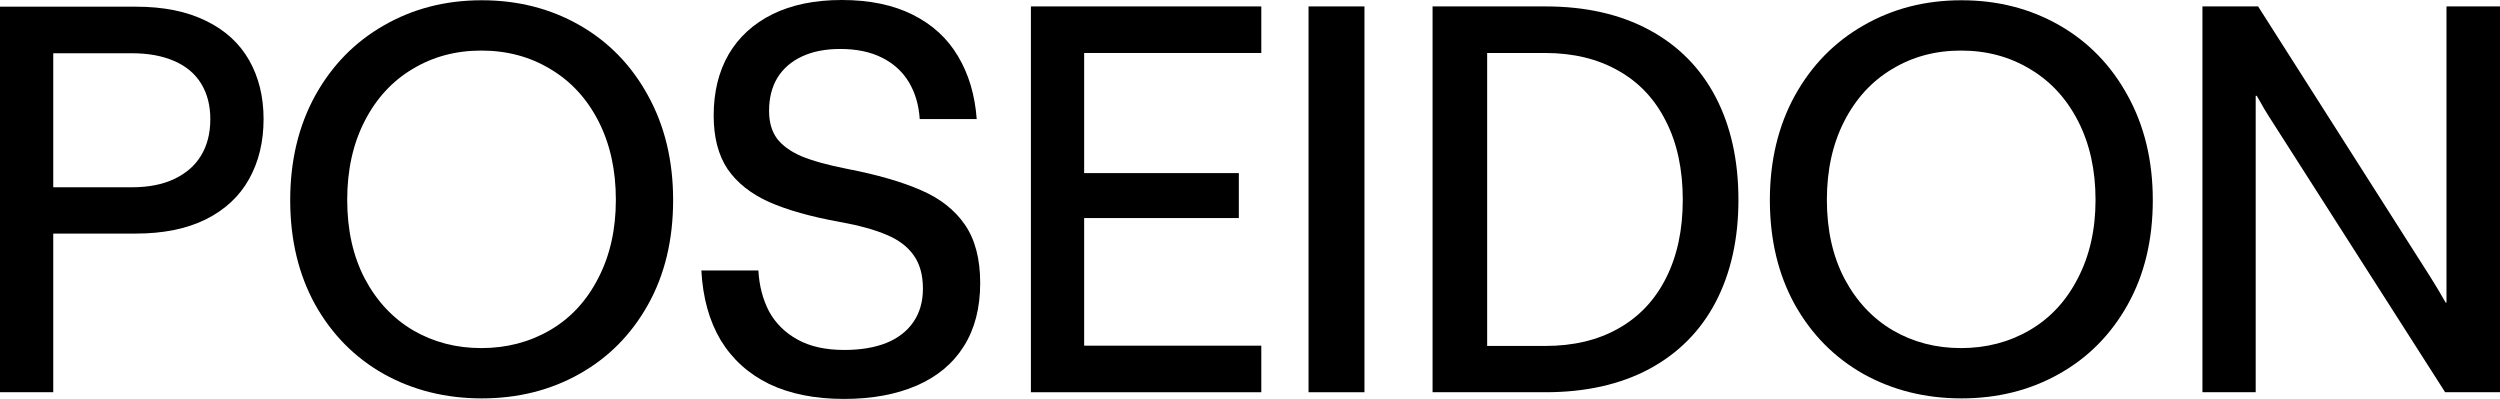 <svg xmlns="http://www.w3.org/2000/svg" fill="none" viewBox="0 0 1573 251" height="251" width="1573">
<path fill="black" d="M0 246.791V4.209H85.531C102.929 4.209 117.633 7.183 129.643 13.131C141.653 18.967 150.689 27.215 156.75 37.877C162.812 48.539 165.842 60.884 165.842 74.913C165.842 89.166 162.812 101.736 156.75 112.622C150.689 123.508 141.597 131.981 129.475 138.042C117.352 143.99 102.704 146.964 85.531 146.964H33.505V246.791H0ZM82.837 117.84C93.388 117.84 102.312 116.101 109.607 112.622C117.016 109.143 122.628 104.261 126.444 97.976C130.373 91.579 132.337 83.891 132.337 74.913C132.337 66.383 130.429 58.976 126.613 52.691C122.796 46.407 117.128 41.637 109.607 38.382C102.199 35.128 93.276 33.5 82.837 33.5H33.505V117.84H82.837Z"></path>
<path fill="black" d="M303.15 250.663C280.476 250.663 259.935 245.557 241.527 235.344C223.231 225.019 208.808 210.429 198.256 191.575C187.818 172.608 182.598 150.723 182.598 125.921C182.598 101.23 187.818 79.346 198.256 60.267C208.808 41.188 223.231 26.43 241.527 15.993C259.823 5.443 280.364 0.168 303.15 0.168C325.823 0.168 346.308 5.387 364.604 15.824C382.9 26.262 397.267 41.02 407.706 60.099C418.257 79.177 423.533 101.118 423.533 125.921C423.533 150.948 418.257 172.889 407.706 191.743C397.155 210.598 382.731 225.131 364.436 235.344C346.252 245.557 325.823 250.663 303.15 250.663ZM302.813 219.015C318.752 219.015 333.175 215.255 346.083 207.736C358.992 200.216 369.094 189.33 376.39 175.077C383.798 160.824 387.502 144.383 387.502 125.753C387.502 107.01 383.854 90.513 376.558 76.26C369.262 62.007 359.16 51.064 346.252 43.433C333.456 35.689 318.976 31.817 302.813 31.817C286.762 31.817 272.338 35.689 259.542 43.433C246.746 51.064 236.7 62.007 229.405 76.26C222.109 90.513 218.461 107.01 218.461 125.753C218.461 144.719 222.165 161.273 229.573 175.414C237.093 189.555 247.252 200.385 260.047 207.904C272.843 215.311 287.099 219.015 302.813 219.015Z"></path>
<path fill="black" d="M531.039 251C512.743 251 497.029 247.858 483.896 241.573C470.875 235.176 460.717 225.973 453.421 213.964C446.238 201.844 442.197 187.254 441.299 170.195H477.161C477.722 179.847 479.967 188.432 483.896 195.952C487.937 203.359 493.886 209.251 501.743 213.628C509.6 218.005 519.421 220.193 531.207 220.193C541.422 220.193 550.233 218.734 557.641 215.816C565.049 212.786 570.718 208.409 574.646 202.685C578.687 196.85 580.707 189.835 580.707 181.643C580.707 173.113 578.799 166.155 574.983 160.768C571.167 155.269 565.498 150.948 557.978 147.806C550.457 144.551 540.467 141.801 528.008 139.557C510.049 136.302 495.345 132.15 483.896 127.099C472.447 121.937 463.748 115.035 457.799 106.393C451.962 97.639 449.044 86.416 449.044 72.724C449.044 57.91 452.187 45.06 458.472 34.174C464.87 23.288 474.074 14.87 486.085 8.922C498.207 2.974 512.743 0 529.692 0C547.09 0 561.962 3.086 574.309 9.259C586.656 15.431 596.141 24.129 602.764 35.352C609.498 46.575 613.427 59.762 614.549 74.913H578.687C578.126 66.159 575.881 58.471 571.952 51.85C568.024 45.228 562.411 40.066 555.115 36.362C547.82 32.659 539.008 30.807 528.682 30.807C519.365 30.807 511.34 32.378 504.605 35.52C497.87 38.663 492.707 43.152 489.115 48.988C485.636 54.824 483.896 61.726 483.896 69.694C483.896 76.765 485.523 82.544 488.779 87.034C492.146 91.523 497.309 95.282 504.268 98.312C511.34 101.23 520.881 103.868 532.891 106.225C551.973 109.928 567.519 114.417 579.529 119.692C591.539 124.855 600.743 132.093 607.141 141.408C613.539 150.723 616.738 162.956 616.738 178.107C616.738 193.707 613.315 206.95 606.468 217.836C599.621 228.723 589.743 236.971 576.835 242.583C563.927 248.194 548.661 251 531.039 251Z"></path>
<path fill="black" d="M648.647 246.791V4.04H793.612V33.332H682.152V108.918H779.469V137.2H682.152V217.5H793.612V246.791H648.647Z"></path>
<path fill="black" d="M823.332 246.791V4.04H858.521V246.791H823.332Z"></path>
<path fill="black" d="M901.374 246.791V4.04H972.425C997.68 4.04 1019.46 8.978 1037.75 18.855C1056.05 28.731 1069.97 42.815 1079.51 61.109C1089.05 79.402 1093.82 100.95 1093.82 125.753C1093.82 150.331 1089.05 171.766 1079.51 190.06C1069.97 208.241 1056.05 222.269 1037.75 232.146C1019.46 241.909 997.68 246.791 972.425 246.791H901.374ZM972.257 217.668C989.992 217.668 1005.31 214.021 1018.22 206.726C1031.24 199.431 1041.23 188.881 1048.19 175.077C1055.26 161.161 1058.8 144.719 1058.8 125.753C1058.8 106.561 1055.26 90.064 1048.19 76.26C1041.23 62.343 1031.24 51.737 1018.22 44.443C1005.2 37.035 989.823 33.332 972.089 33.332H935.721V217.668H972.257Z"></path>
<path fill="black" d="M1234.16 250.663C1211.48 250.663 1190.94 245.557 1172.53 235.344C1154.24 225.019 1139.81 210.429 1129.26 191.575C1118.82 172.608 1113.6 150.723 1113.6 125.921C1113.6 101.23 1118.82 79.346 1129.26 60.267C1139.81 41.188 1154.24 26.43 1172.53 15.993C1190.83 5.443 1211.37 0.168 1234.16 0.168C1256.83 0.168 1277.31 5.387 1295.61 15.824C1313.91 26.262 1328.27 41.02 1338.71 60.099C1349.26 79.177 1354.54 101.118 1354.54 125.921C1354.54 150.948 1349.26 172.889 1338.71 191.743C1328.16 210.598 1313.74 225.131 1295.44 235.344C1277.26 245.557 1256.83 250.663 1234.16 250.663ZM1233.82 219.015C1249.76 219.015 1264.18 215.255 1277.09 207.736C1290 200.216 1300.1 189.33 1307.4 175.077C1314.8 160.824 1318.51 144.383 1318.51 125.753C1318.51 107.01 1314.86 90.513 1307.56 76.26C1300.27 62.007 1290.17 51.064 1277.26 43.433C1264.46 35.689 1249.98 31.817 1233.82 31.817C1217.77 31.817 1203.35 35.689 1190.55 43.433C1177.75 51.064 1167.71 62.007 1160.41 76.26C1153.12 90.513 1149.47 107.01 1149.47 125.753C1149.47 144.719 1153.17 161.273 1160.58 175.414C1168.1 189.555 1178.26 200.385 1191.05 207.904C1203.85 215.311 1218.11 219.015 1233.82 219.015Z"></path>
<path fill="black" d="M1385.77 246.791V4.04H1420.8L1529.06 174.067C1532.31 179.23 1535.57 184.673 1538.82 190.396H1539.33V4.04H1573V246.791H1538.48L1429.72 76.596C1426.35 71.434 1423.1 65.991 1419.95 60.267H1419.28V246.791H1385.77Z"></path>
</svg>
